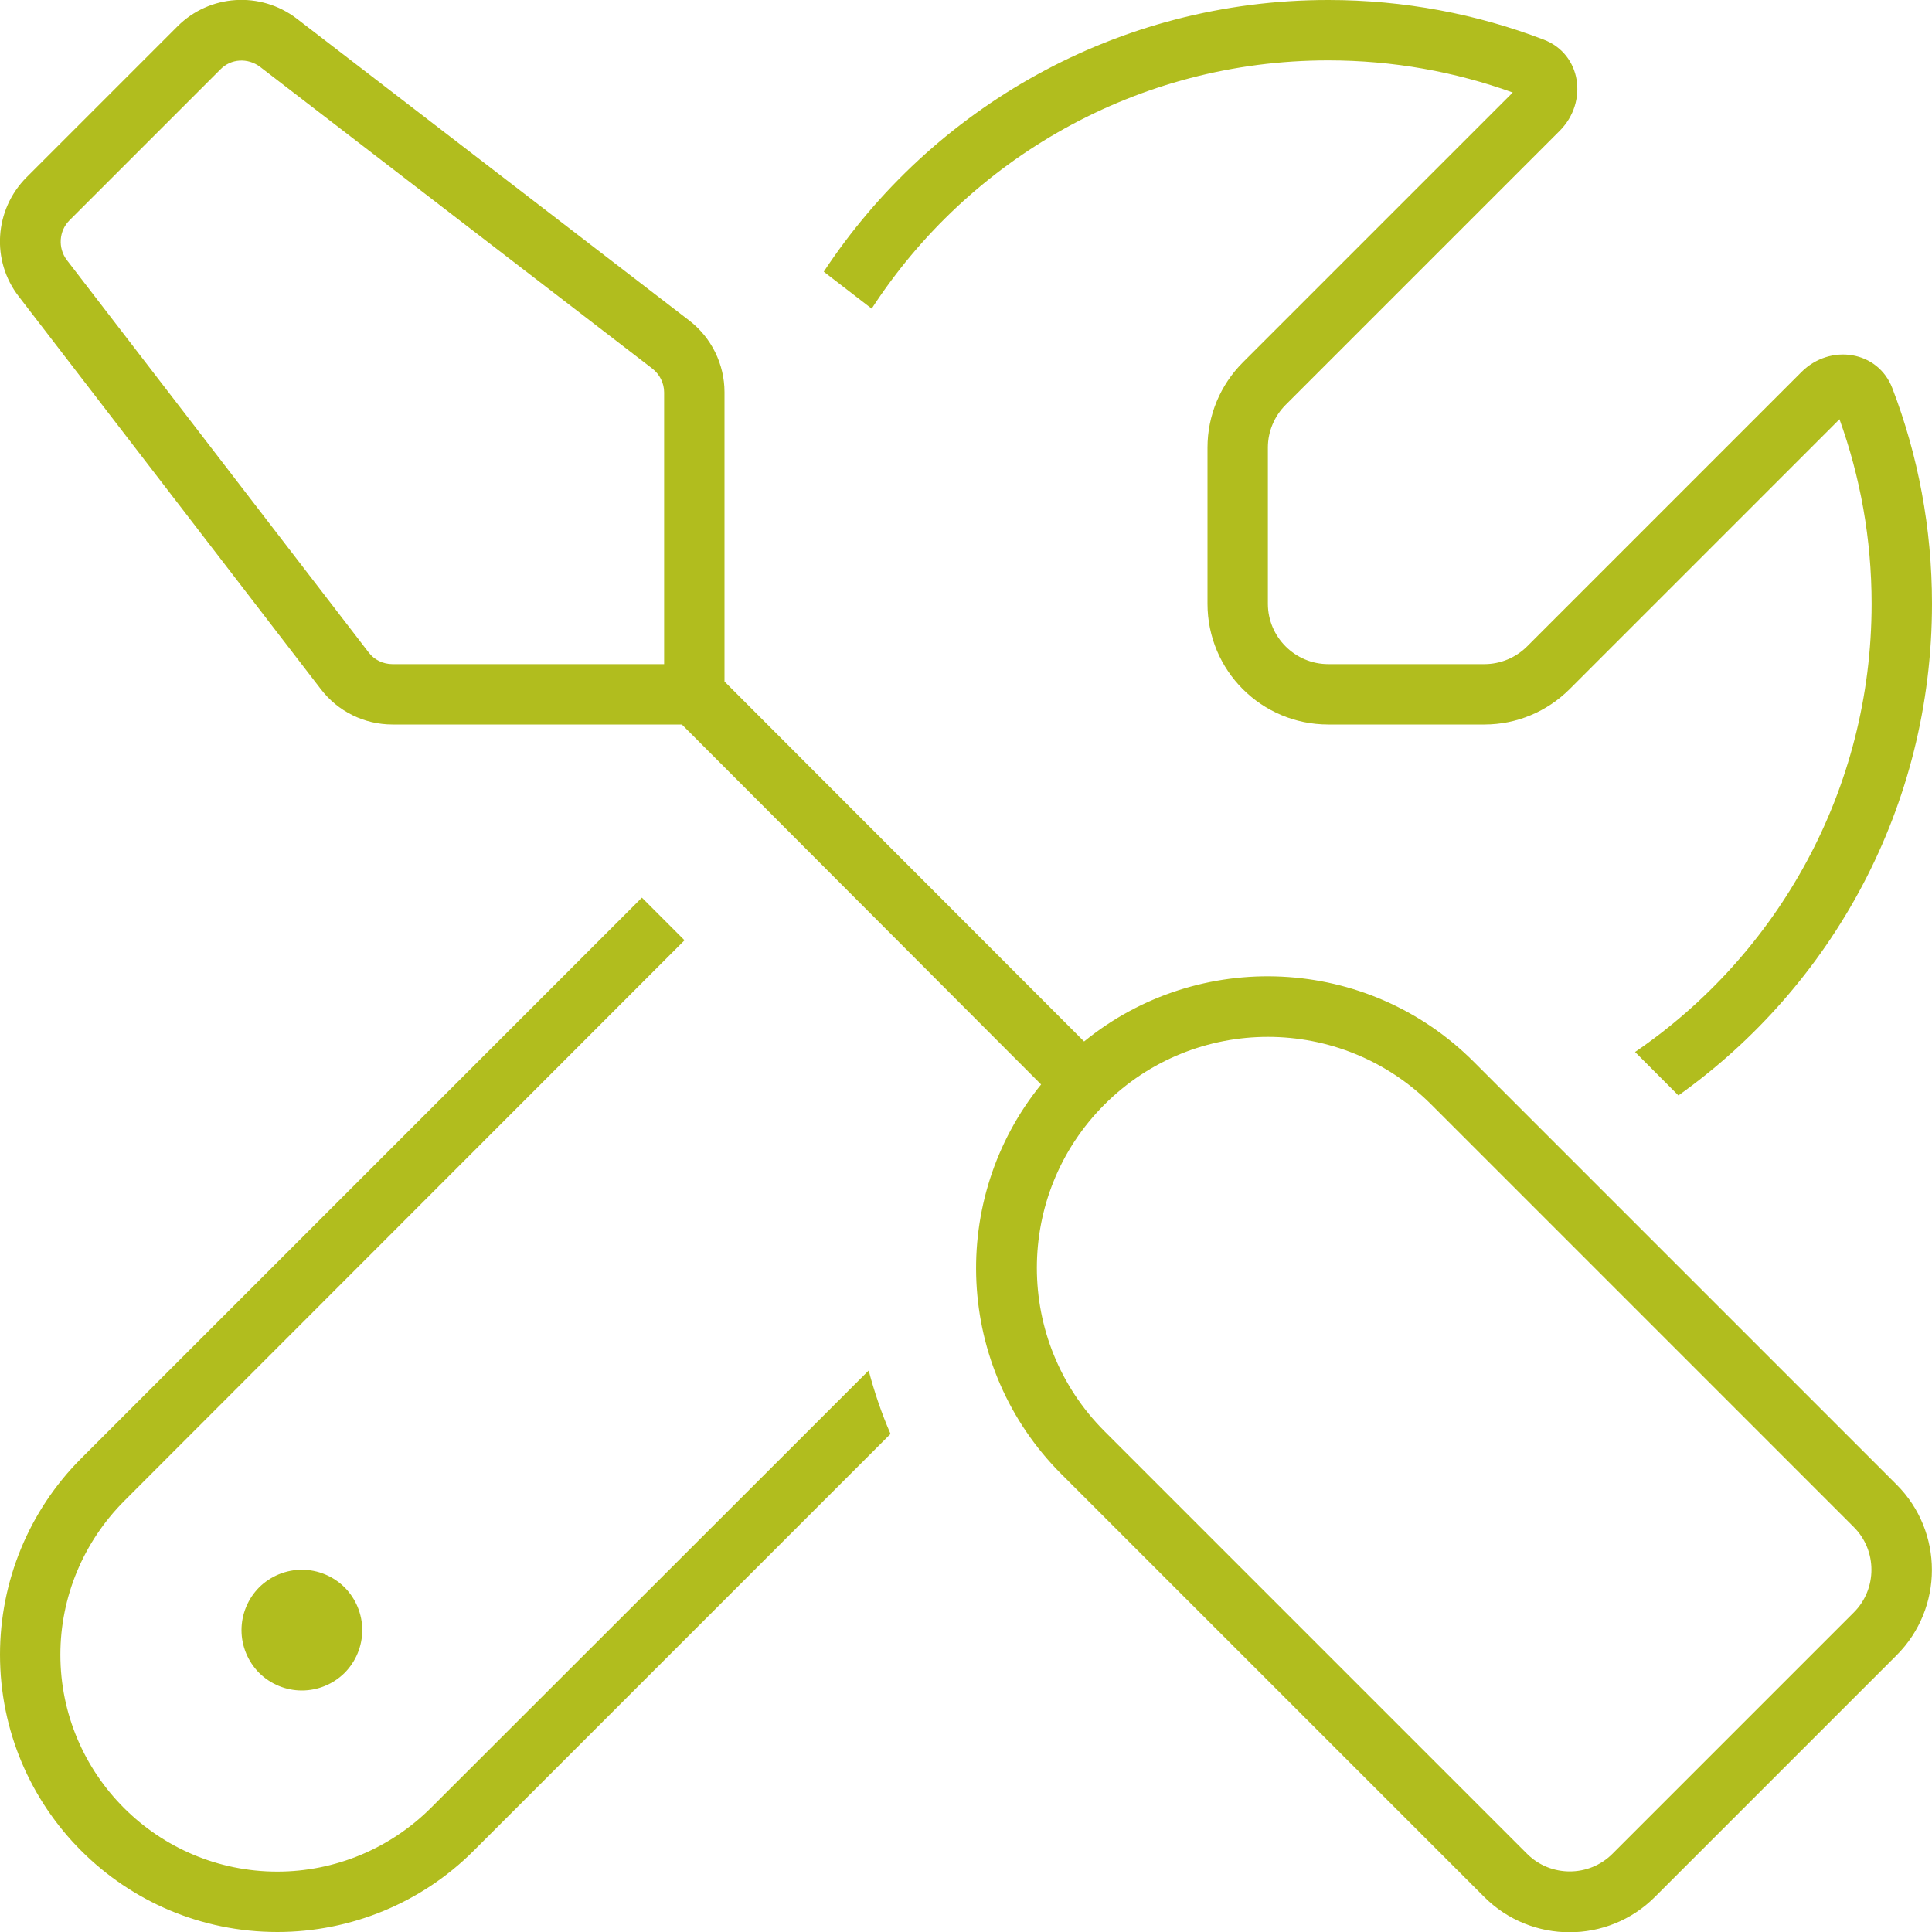 <svg width="16" height="16" viewBox="0 0 16 16" fill="none" xmlns="http://www.w3.org/2000/svg">
<g clip-path="url(#clip0_27_64)">
<path d="M0.219 1.469L1.469 0.219C1.734 -0.047 2.156 -0.075 2.456 0.153L5.706 2.653C5.891 2.794 6 3.016 6 3.247V5.247V5.497V5.644L8.978 8.625C9.925 7.853 11.322 7.909 12.206 8.794L15.706 12.294C16.097 12.684 16.097 13.319 15.706 13.709L13.706 15.709C13.316 16.1 12.681 16.1 12.291 15.709L8.791 12.209C7.906 11.325 7.853 9.928 8.622 8.981L5.647 6H5.5H5.25H3.25C3.016 6 2.797 5.891 2.656 5.706L0.156 2.456C-0.075 2.159 -0.047 1.737 0.219 1.469ZM5.25 5.5H5.5V5.25V3.25C5.5 3.172 5.463 3.1 5.403 3.053L2.153 0.553C2.053 0.478 1.913 0.484 1.825 0.575L0.575 1.825C0.488 1.912 0.478 2.053 0.553 2.153L3.053 5.403C3.1 5.466 3.175 5.5 3.25 5.5H5.25ZM11.853 9.147C11.106 8.4 9.894 8.4 9.147 9.147C8.4 9.894 8.4 11.106 9.147 11.853L12.647 15.353C12.841 15.547 13.159 15.547 13.353 15.353L15.353 13.353C15.547 13.159 15.547 12.841 15.353 12.647L11.853 9.147ZM0.672 12.078L5.316 7.434L5.669 7.787L1.028 12.431C0.691 12.769 0.5 13.225 0.5 13.703C0.5 14.694 1.306 15.5 2.297 15.5C2.775 15.5 3.231 15.309 3.569 14.972L7.194 11.35C7.241 11.528 7.3 11.703 7.375 11.875L3.922 15.328C3.491 15.759 2.906 16 2.297 16C1.028 16 9.44966e-06 14.972 9.44966e-06 13.703C9.44966e-06 13.094 0.241 12.509 0.672 12.078ZM15.5 5C15.5 4.462 15.406 3.95 15.234 3.472L13 5.706C12.812 5.894 12.559 6 12.294 6H11C10.447 6 10 5.553 10 5V3.706C10 3.441 10.106 3.187 10.294 3L12.528 0.766C12.05 0.594 11.537 0.5 11 0.5C9.416 0.5 8.022 1.319 7.219 2.556L6.822 2.25C7.716 0.894 9.253 -2.99673e-05 11 -2.99673e-05C11.628 -2.99673e-05 12.231 0.116 12.784 0.328C13.097 0.447 13.153 0.844 12.919 1.081L10.647 3.353C10.553 3.447 10.5 3.575 10.5 3.706V5C10.5 5.275 10.725 5.5 11 5.5H12.294C12.425 5.5 12.553 5.447 12.647 5.353L14.919 3.081C15.156 2.844 15.553 2.903 15.672 3.216C15.884 3.769 16 4.372 16 5C16 6.681 15.172 8.166 13.9 9.072L13.541 8.712C14.725 7.903 15.5 6.541 15.5 5ZM2.5 13C2.633 13 2.76 13.053 2.854 13.146C2.947 13.24 3 13.367 3 13.5C3 13.633 2.947 13.76 2.854 13.854C2.76 13.947 2.633 14 2.5 14C2.367 14 2.24 13.947 2.146 13.854C2.053 13.76 2 13.633 2 13.5C2 13.367 2.053 13.24 2.146 13.146C2.24 13.053 2.367 13 2.5 13Z" fill="#B1BD1E"/>
</g>
<defs>
<clipPath id="clip0_27_64">
<rect width="16" height="16" fill="white"/>
</clipPath>
</defs>
</svg>
